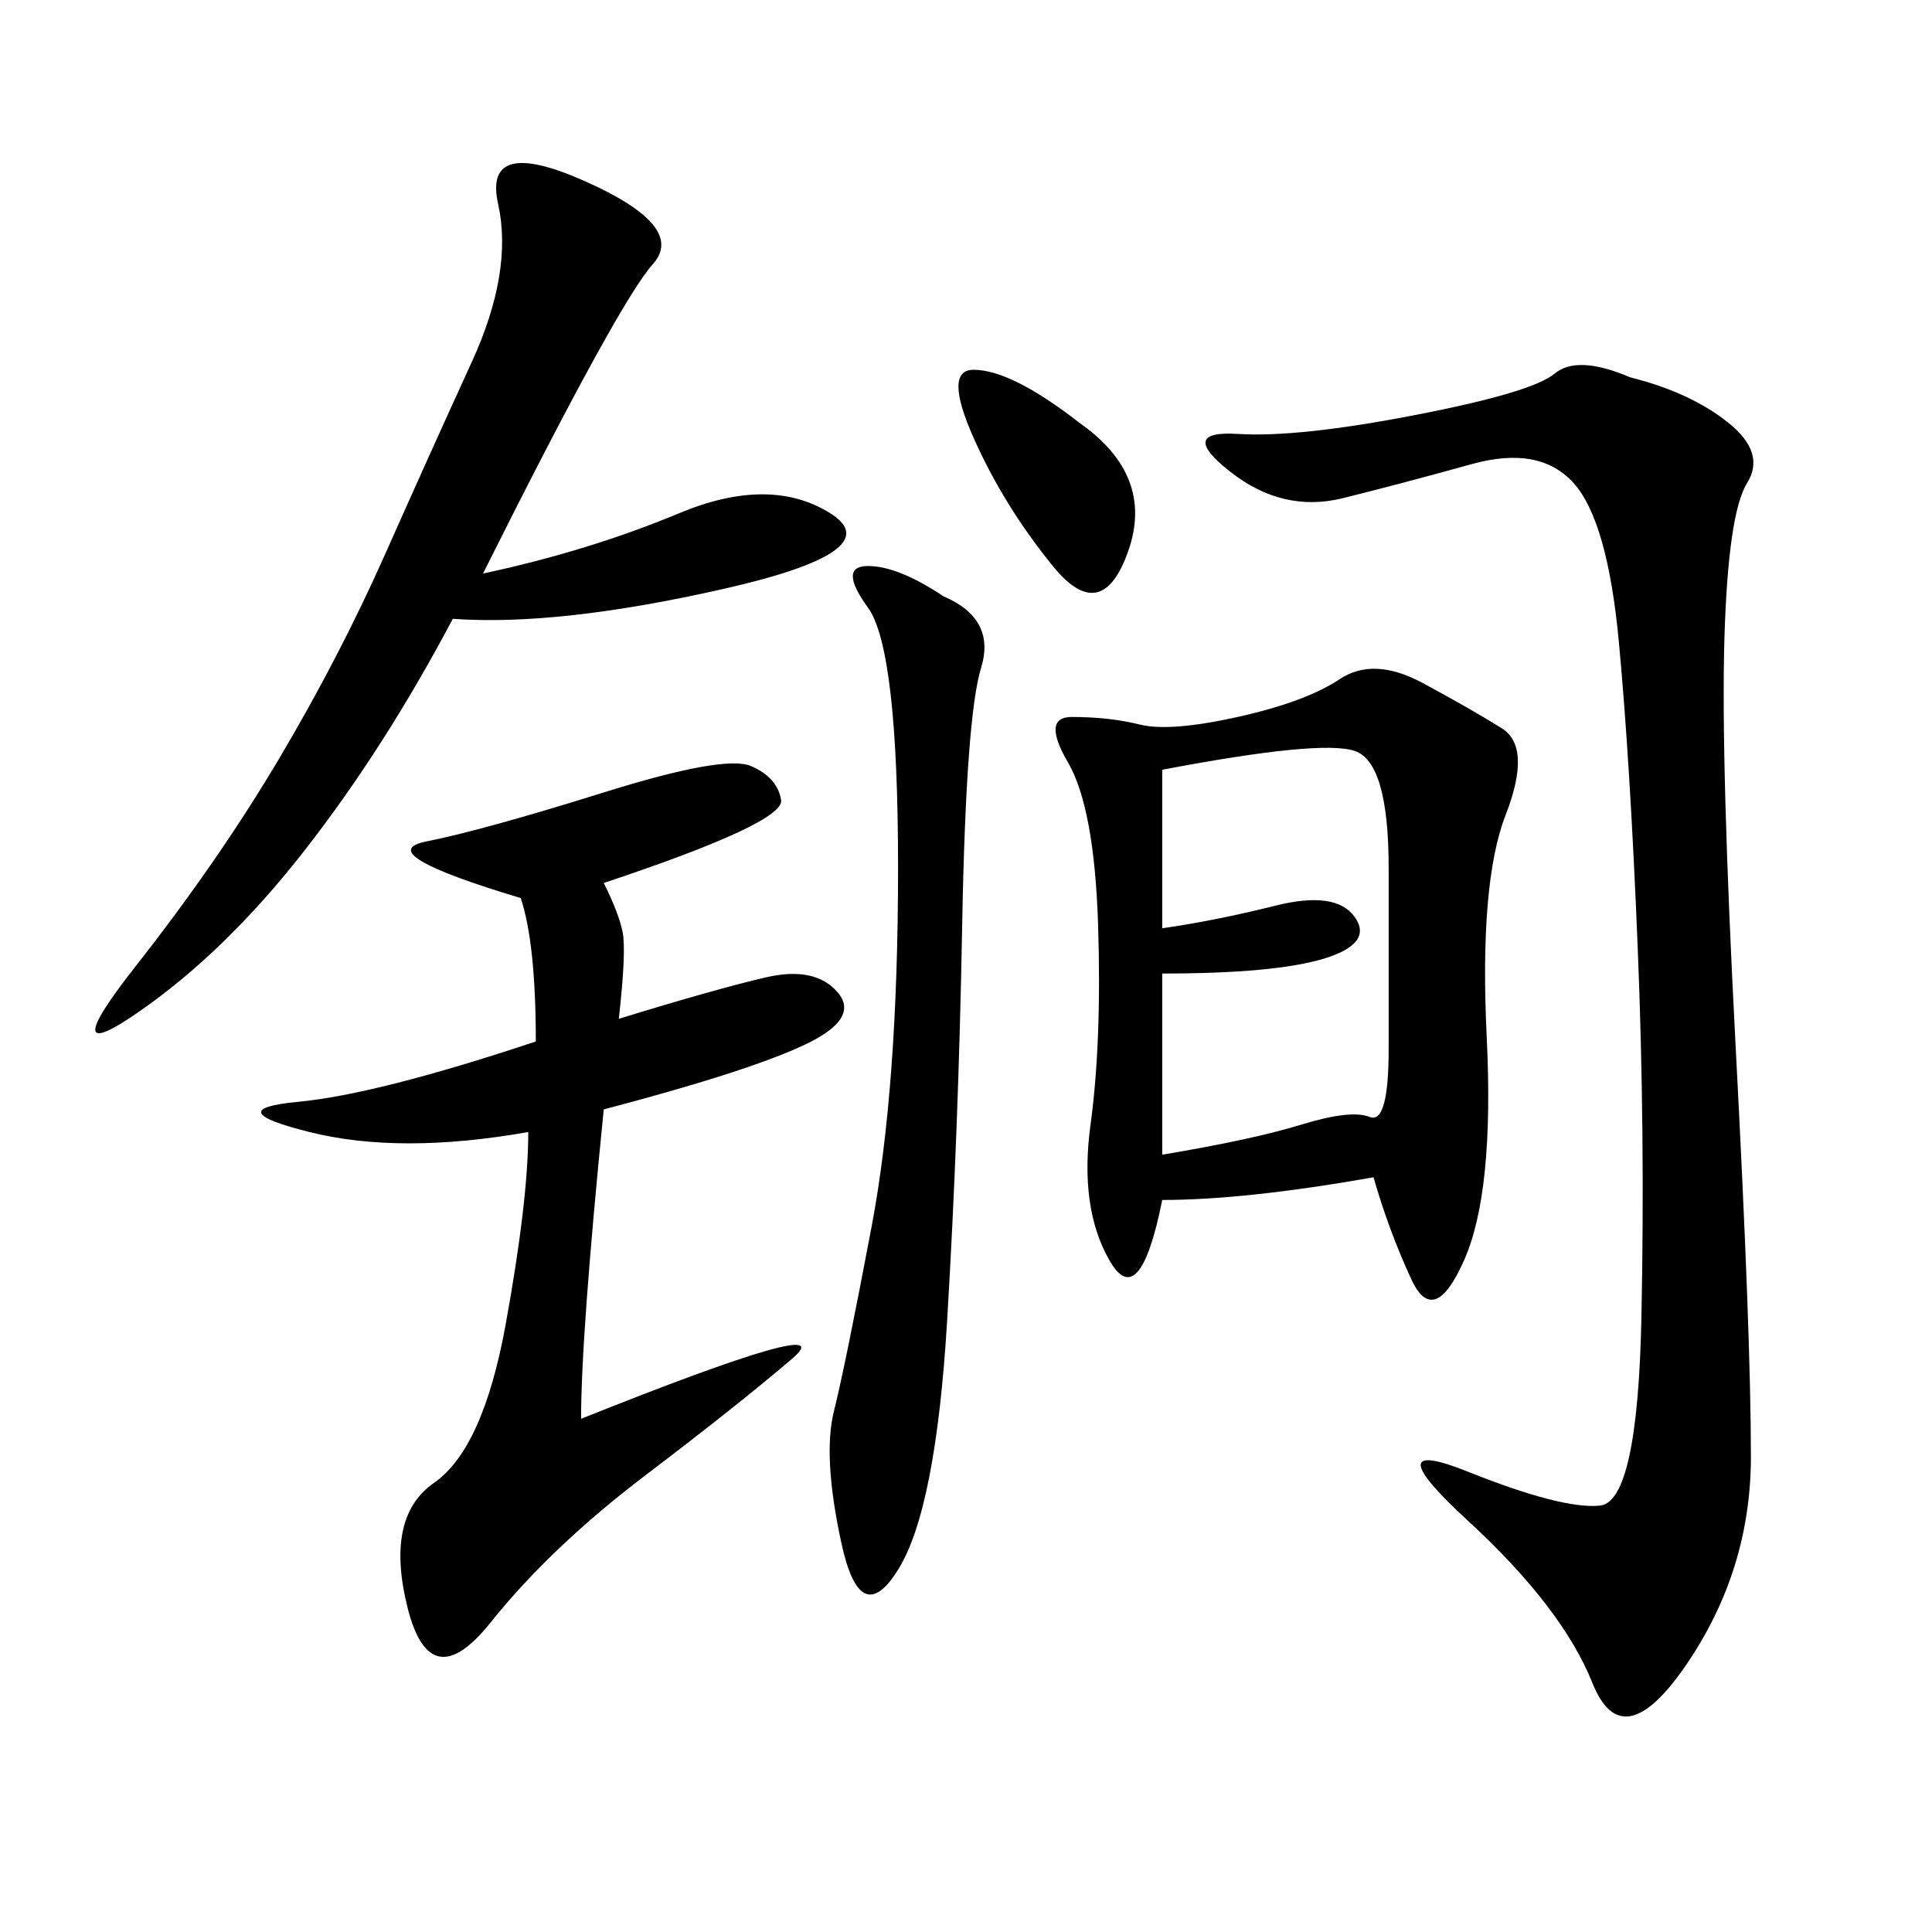 <svg xmlns="http://www.w3.org/2000/svg" xmlns:xlink="http://www.w3.org/1999/xlink" width="300" height="300"><path d="M213.28 182.81Q193.36 186.33 180.47 186.33L180.47 186.33Q176.95 203.91 172.27 195.70Q167.58 187.50 169.34 174.61Q171.09 161.72 170.51 143.55Q169.92 125.39 165.82 118.36Q161.72 111.33 166.41 111.33L166.41 111.33Q172.27 111.33 176.95 112.50Q181.64 113.67 192.19 111.33Q202.73 108.98 208.01 105.47Q213.28 101.95 220.90 106.05Q228.52 110.16 233.20 113.09Q237.89 116.02 233.79 126.56Q229.69 137.11 230.86 161.13Q232.03 185.16 227.34 195.70Q222.66 206.25 219.14 198.63Q215.63 191.02 213.28 182.81L213.28 182.81ZM253.13 58.59Q262.50 60.94 268.36 65.63Q274.22 70.31 271.29 75Q268.36 79.69 267.77 99.02Q267.19 118.36 269.53 162.89Q271.88 207.42 271.88 226.17L271.88 226.17Q271.88 243.75 261.91 258.40Q251.95 273.05 247.27 261.33Q242.58 249.61 227.93 236.13Q213.28 222.66 227.93 228.52Q242.58 234.38 248.44 233.79Q254.30 233.20 254.88 204.49Q255.47 175.78 254.30 147.07Q253.13 118.36 251.37 99.61Q249.61 80.86 244.34 75Q239.06 69.14 228.52 72.07Q217.97 75 208.59 77.34Q199.22 79.69 191.02 73.24Q182.81 66.80 192.19 67.38Q201.56 67.97 219.73 64.45Q237.89 60.94 241.41 58.01Q244.92 55.08 253.13 58.59L253.13 58.59ZM80.86 139.45Q57.42 132.42 66.21 130.66Q75 128.91 93.75 123.05Q112.50 117.19 116.60 118.95Q120.70 120.70 121.29 124.22Q121.88 127.73 93.75 137.11L93.75 137.11Q96.09 141.80 96.68 144.73Q97.27 147.66 96.09 158.20L96.09 158.20Q111.33 153.52 118.95 151.76Q126.56 150 130.08 154.10Q133.59 158.20 124.80 162.30Q116.02 166.41 93.75 172.27L93.75 172.27Q90.23 207.42 90.23 220.31L90.23 220.31Q131.25 203.91 123.05 210.94Q114.84 217.97 100.20 229.10Q85.55 240.23 76.17 251.95Q66.80 263.67 63.28 249.61Q59.77 235.55 67.38 230.27Q75 225 78.52 205.66Q82.03 186.33 82.03 175.78L82.03 175.78Q62.11 179.30 48.05 175.78Q33.98 172.27 46.29 171.09Q58.59 169.92 83.20 161.72L83.20 161.72Q83.20 146.48 80.86 139.45L80.86 139.45ZM70.31 96.09Q59.77 116.02 47.46 131.84Q35.16 147.66 21.68 157.03Q8.20 166.41 21.09 150Q33.98 133.59 43.36 117.77Q52.73 101.95 59.77 86.13Q66.80 70.31 73.24 56.25Q79.69 42.19 77.34 31.64Q75 21.09 90.82 28.13Q106.64 35.16 101.37 41.02Q96.09 46.88 75 89.06L75 89.06Q91.41 85.55 105.47 79.69Q119.53 73.83 128.91 79.69Q138.28 85.55 112.50 91.41Q86.72 97.27 70.31 96.09L70.31 96.09ZM146.48 92.58Q154.69 96.09 152.34 103.71Q150 111.33 149.41 143.55Q148.83 175.78 147.07 205.08Q145.31 234.38 139.45 243.75Q133.59 253.13 130.66 239.65Q127.73 226.17 129.49 219.14Q131.25 212.11 135.35 190.43Q139.45 168.75 139.45 134.77L139.45 134.77Q139.45 100.78 134.77 94.34Q130.08 87.89 134.77 87.89L134.77 87.89Q139.45 87.89 146.48 92.58L146.48 92.58ZM180.47 151.17L180.47 179.30Q194.53 176.95 202.15 174.61Q209.77 172.27 212.70 173.44Q215.63 174.61 215.63 162.89L215.63 162.89L215.63 134.77Q215.63 118.36 210.35 116.60Q205.08 114.84 180.47 119.53L180.47 119.53L180.47 144.14Q188.67 142.97 198.05 140.63Q207.42 138.28 210.35 142.38Q213.28 146.48 205.66 148.83Q198.05 151.17 180.47 151.17L180.47 151.17ZM167.58 65.63Q179.30 73.83 175.20 85.55Q171.09 97.27 163.48 87.89Q155.86 78.52 151.17 67.97Q146.48 57.42 151.17 57.42L151.17 57.42Q157.03 57.42 167.58 65.63L167.58 65.63Z"/></svg>
